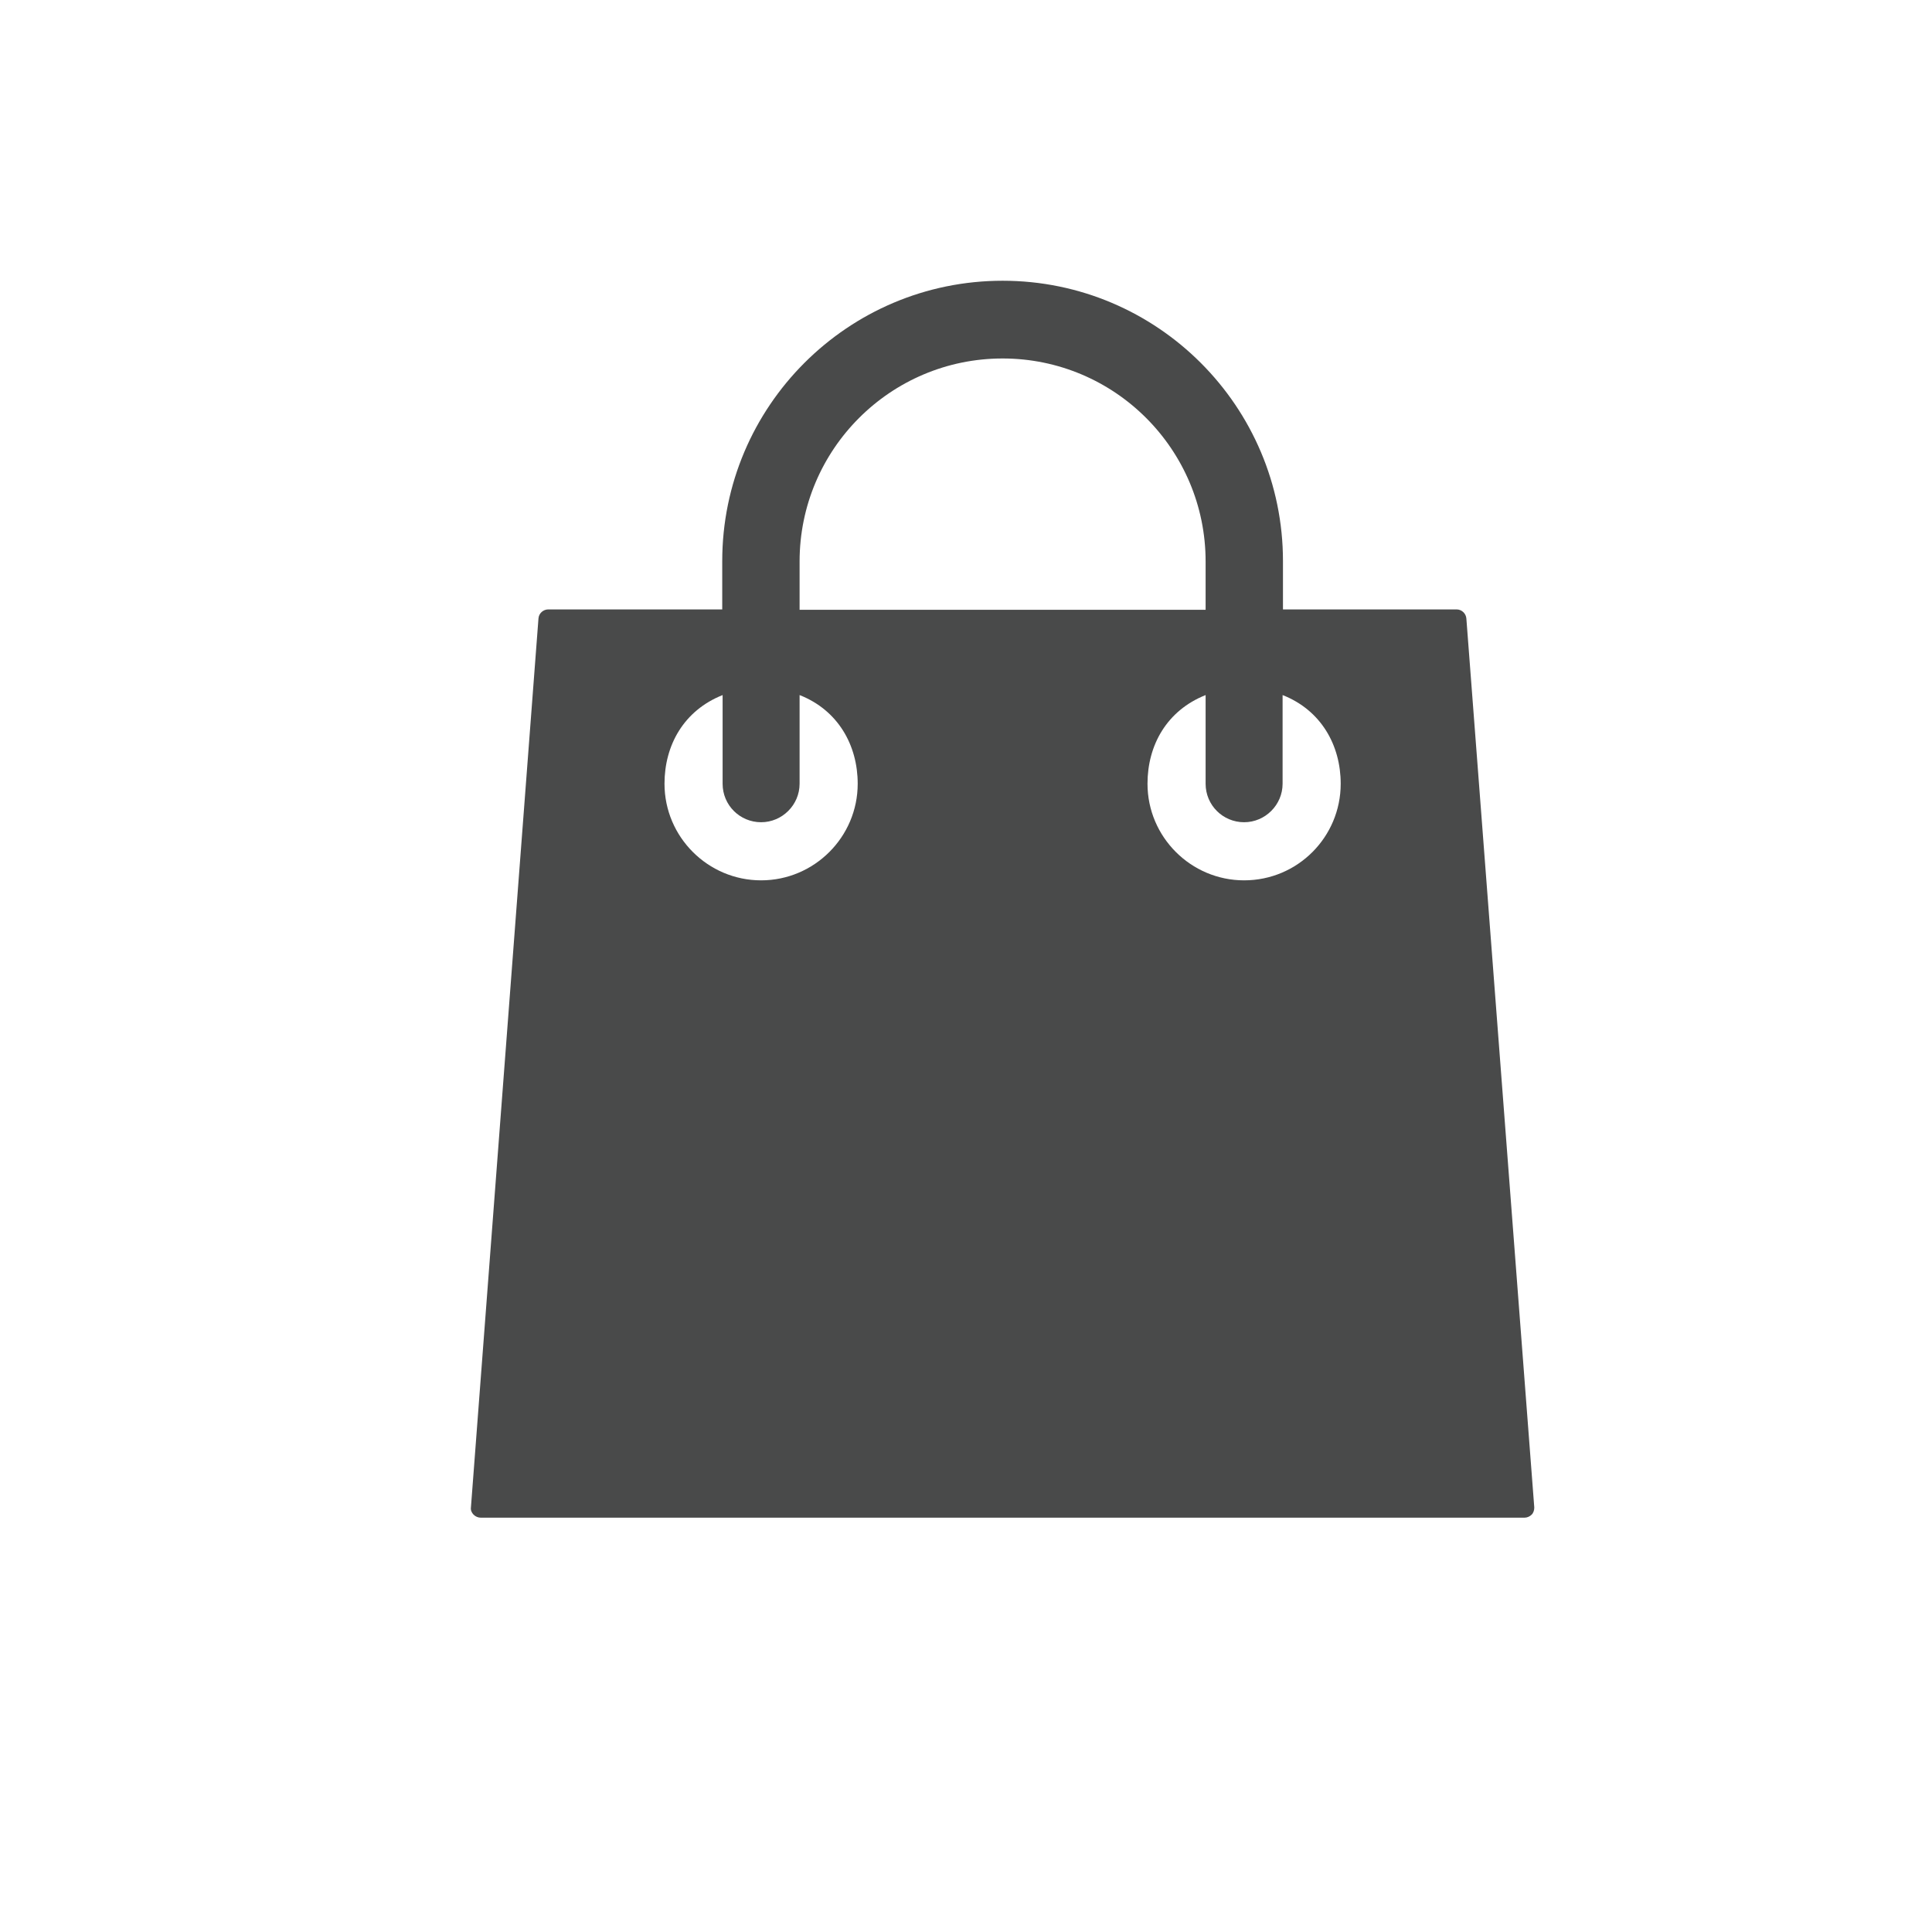<?xml version="1.0" encoding="utf-8"?>
<!-- Generator: Adobe Illustrator 22.1.0, SVG Export Plug-In . SVG Version: 6.00 Build 0)  -->
<svg version="1.1" id="Layer_1" width="30" height="30" xmlns="http://www.w3.org/2000/svg" xmlns:xlink="http://www.w3.org/1999/xlink" x="0px" y="0px"
	 viewBox="0 0 512 512" style="enable-background:new 0 0 512 512;" xml:space="preserve">
<style type="text/css">
	.st0{fill:#494A4A;}
</style>
<g>
	<g>
		<path class="st0" d="M388.6,163.9c-0.1-1.3-1.2-2.4-2.6-2.4H340v-12.8c0-41-33.3-74.3-74.3-74.3s-74.3,33.3-74.3,74.3v12.8h-46.1
			c-1.3,0-2.5,1-2.6,2.4l-17.9,235.6c-0.1,0.7,0.2,1.4,0.7,1.9c0.5,0.5,1.2,0.8,1.9,0.8H404c0.7,0,1.4-0.3,1.9-0.8
			c0.5-0.5,0.7-1.2,0.7-1.9L388.6,163.9z M211.9,148.8c0-29.7,24.1-53.8,53.8-53.8c29.7,0,53.8,24.1,53.8,53.8v12.8H211.9V148.8z
			 M201.7,233.3c-14.1,0-25.6-11.5-25.6-25.6c0-10.2,5.1-19.4,15.4-23.5v23.5c0,5.7,4.6,10.2,10.2,10.2s10.2-4.6,10.2-10.2v-23.5
			c10.2,4,15.4,13.3,15.4,23.5C227.3,221.8,215.8,233.3,201.7,233.3z M329.7,233.3c-14.1,0-25.6-11.5-25.6-25.6
			c0-10.2,5.1-19.4,15.4-23.5v23.5c0,5.7,4.6,10.2,10.2,10.2c5.6,0,10.2-4.6,10.2-10.2v-23.5c10.2,4,15.4,13.3,15.4,23.5
			C355.3,221.8,343.9,233.3,329.7,233.3z"/>
	</g>
</g>
</svg>
